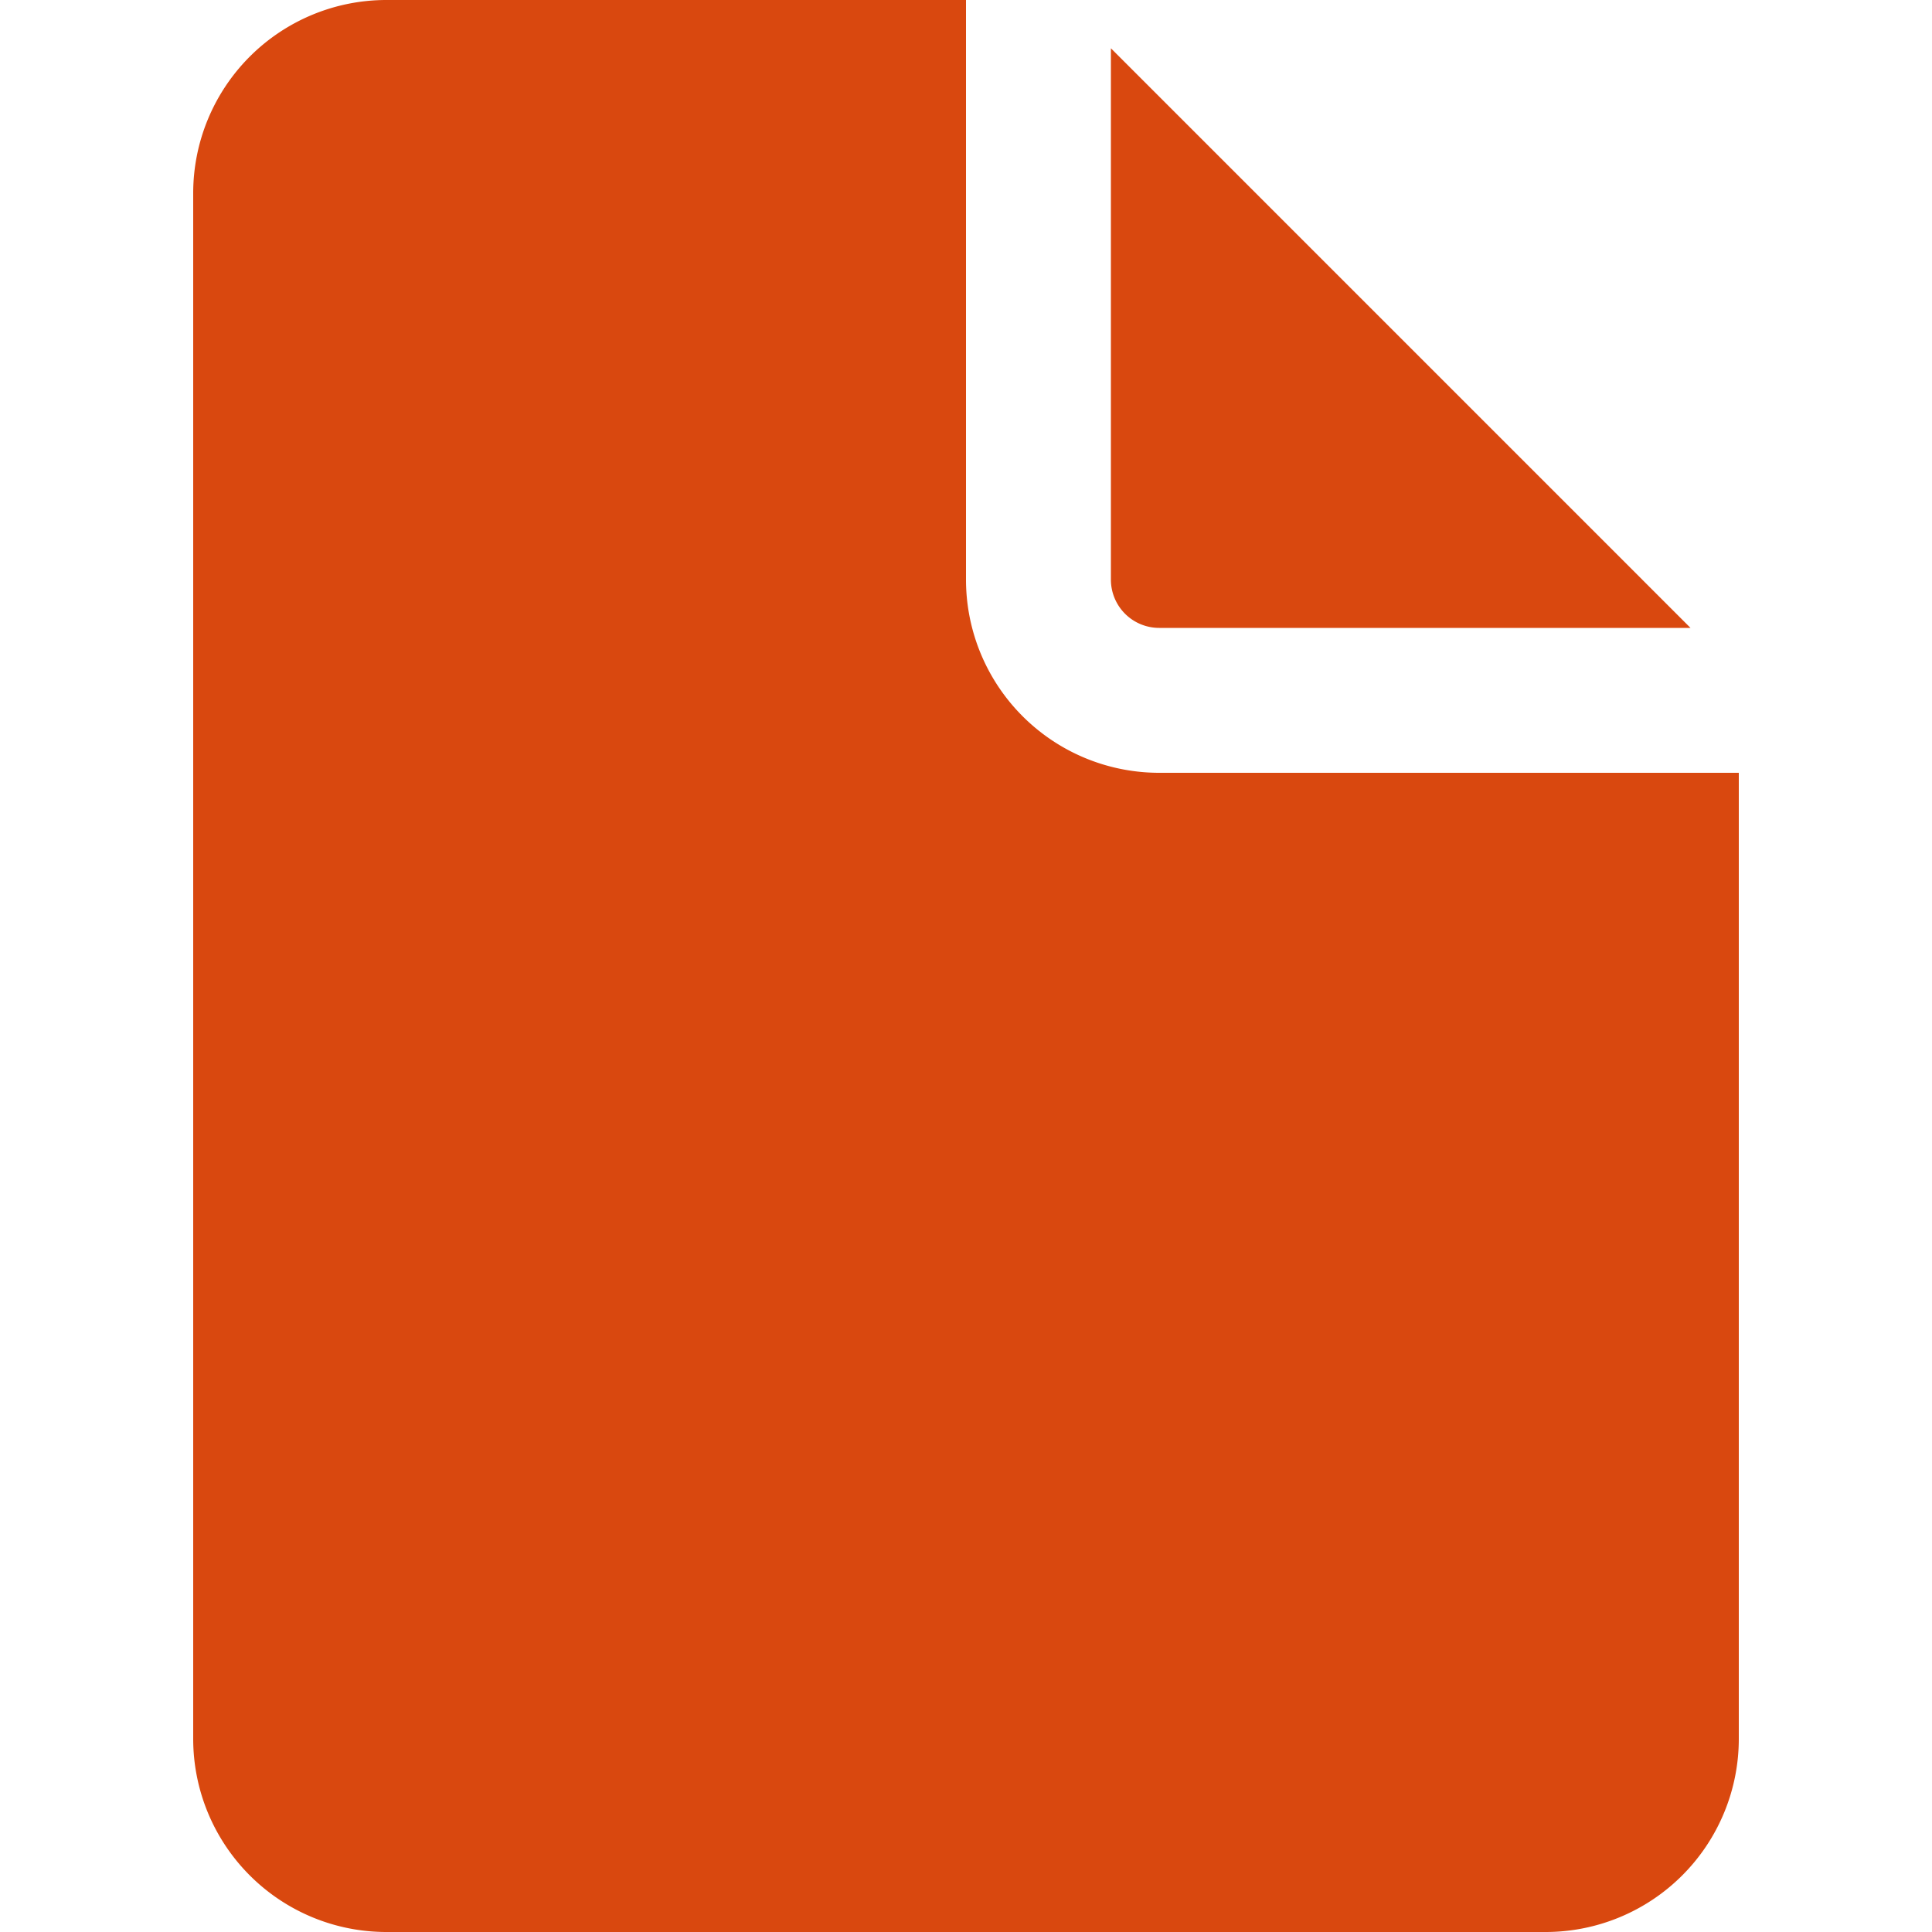 <svg id="Group_5401" data-name="Group 5401" xmlns="http://www.w3.org/2000/svg" xmlns:xlink="http://www.w3.org/1999/xlink" width="24" height="24" viewBox="0 0 24 24">
  <defs>
    <clipPath id="clip-path">
      <rect id="Rectangle_1726" data-name="Rectangle 1726" width="24" height="24" fill="#d9480f"/>
    </clipPath>
  </defs>
  <g id="Mask_Group_840" data-name="Mask Group 840" clip-path="url(#clip-path)">
    <g id="document-24-filled" transform="translate(-2.4 -2.4)">
      <path id="Path_1350" data-name="Path 1350" d="M14.4,2.4V9.6A2.4,2.4,0,0,0,16.8,12H24V24a2.4,2.4,0,0,1-2.4,2.4H7.2A2.4,2.4,0,0,1,4.8,24V4.8A2.4,2.4,0,0,1,7.2,2.4Z" fill="#d9480f"/>
      <path id="Path_1351" data-name="Path 1351" d="M16.2,3V9.6a.6.6,0,0,0,.6.6h6.6Z" fill="#d9480f"/>
    </g>
  </g>
</svg>
